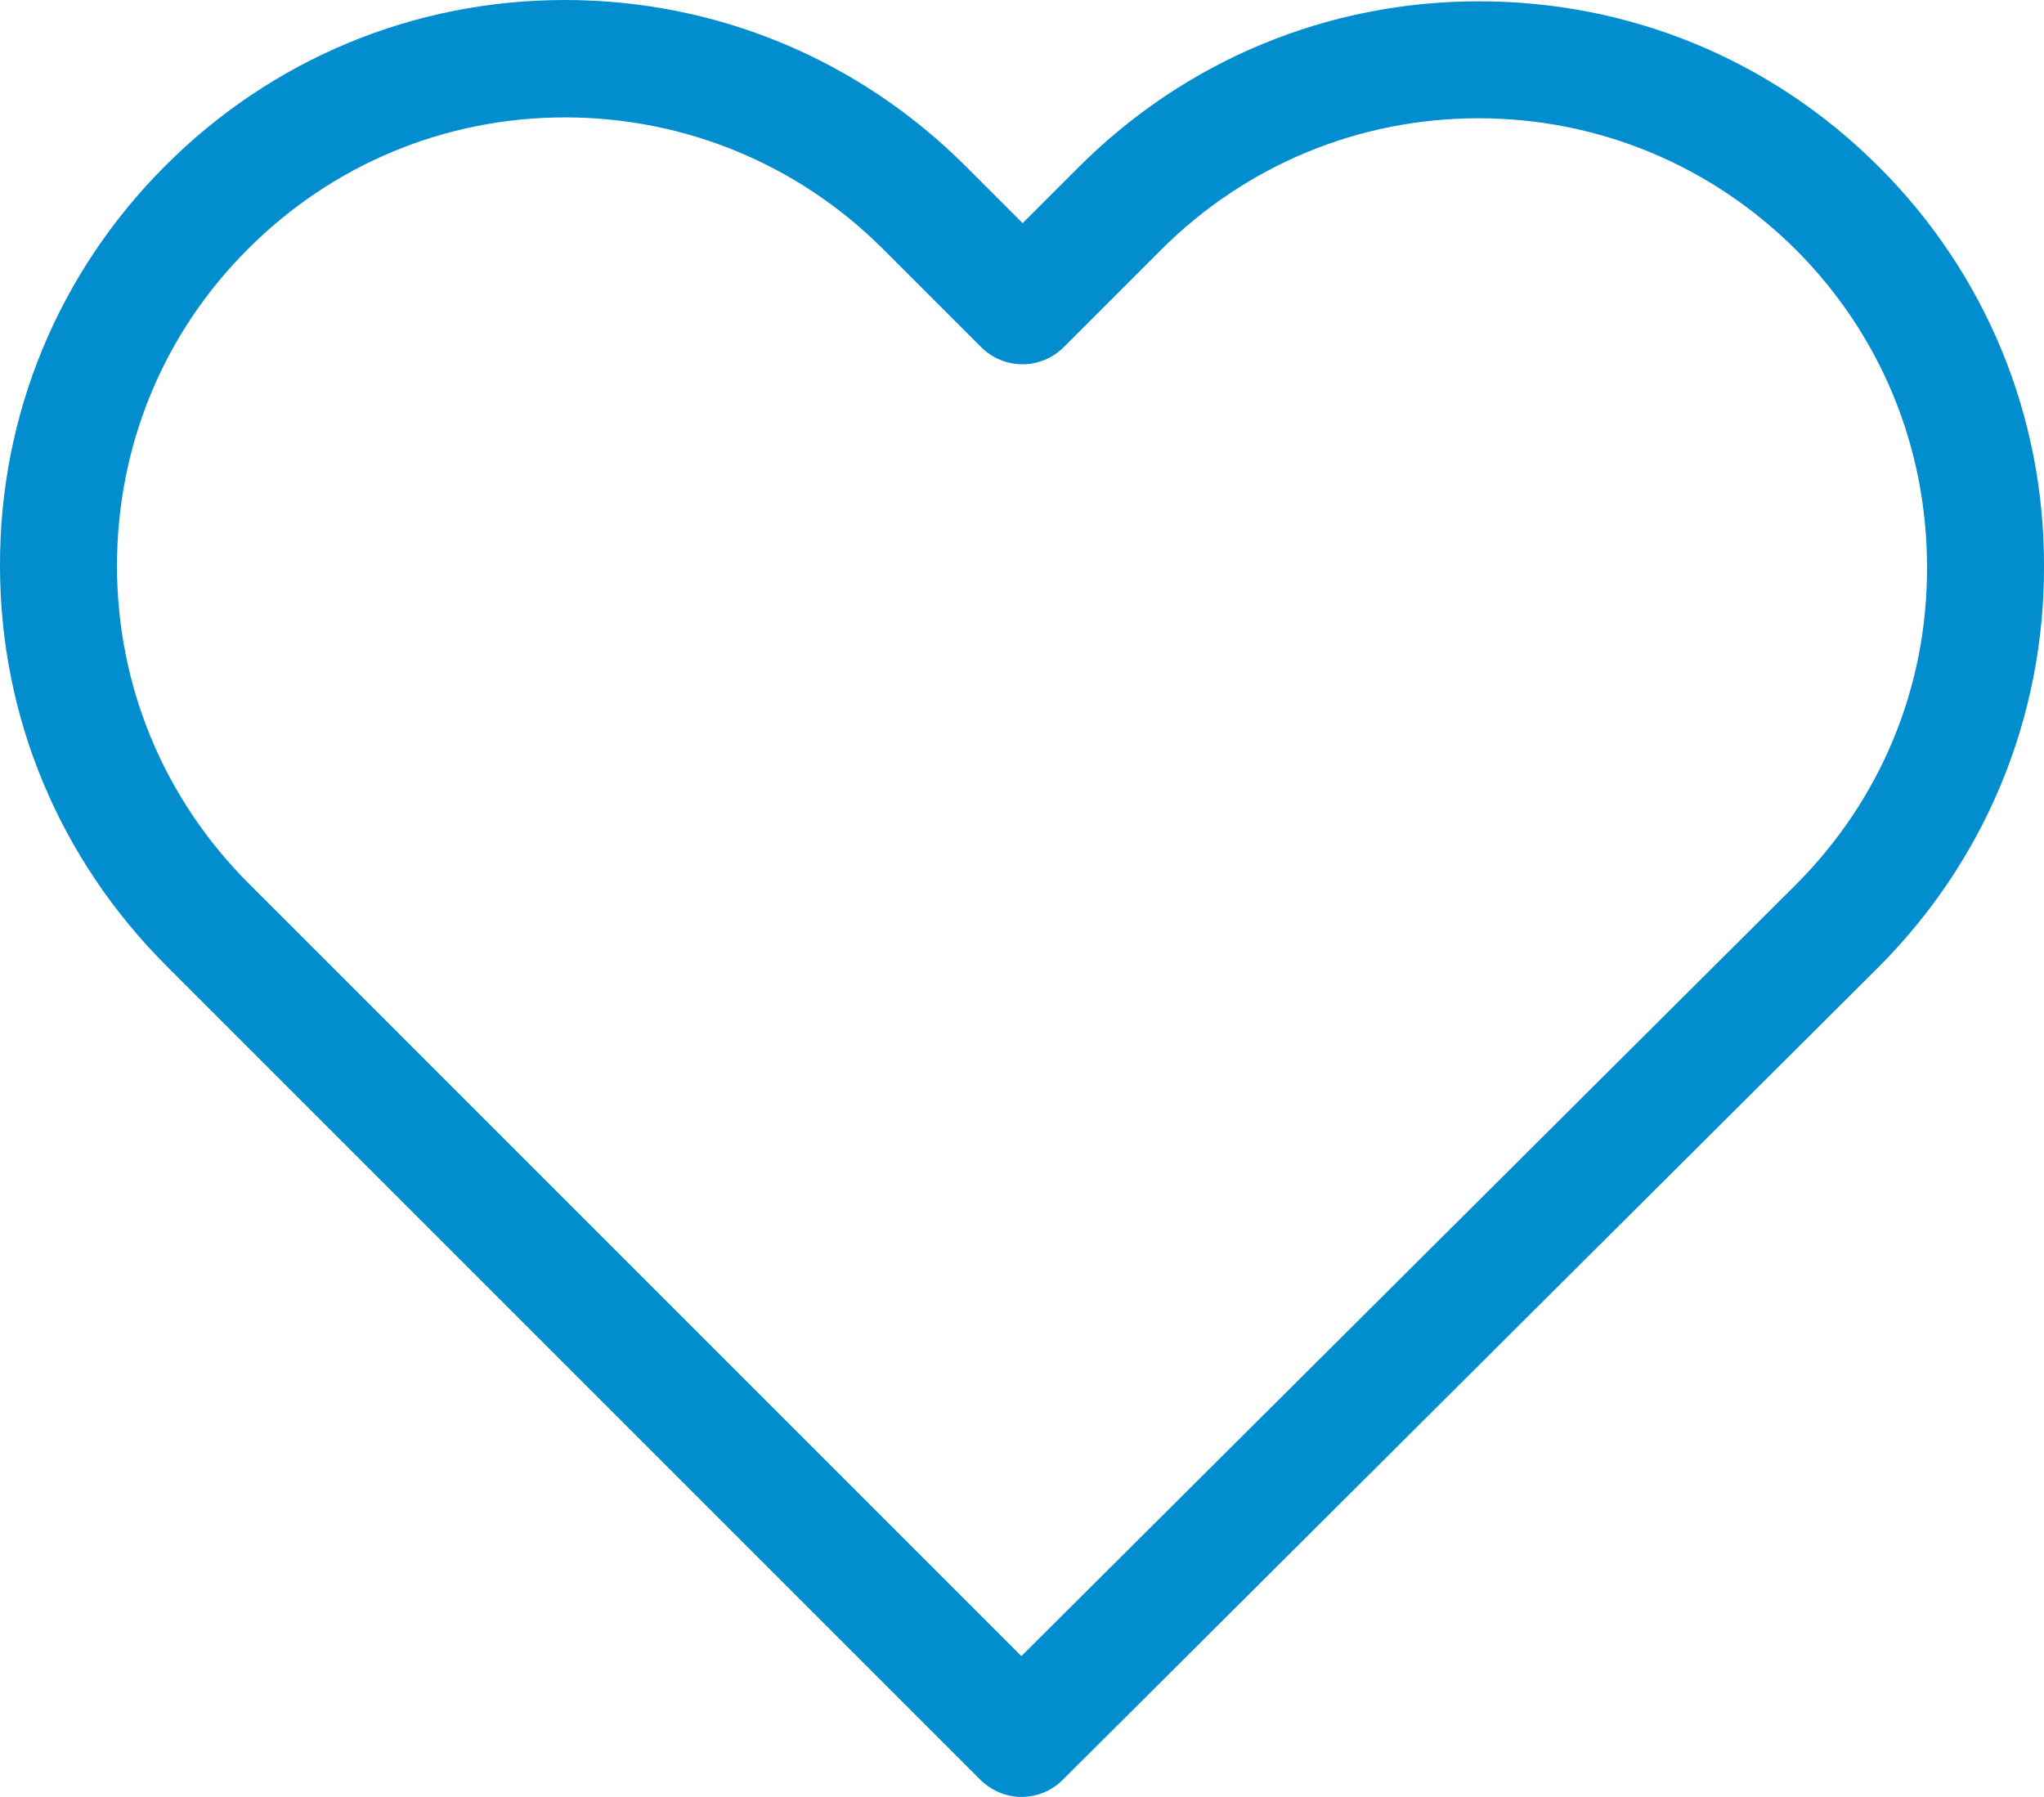 <?xml version="1.0" encoding="UTF-8"?>
<svg id="Layer_2" data-name="Layer 2" xmlns="http://www.w3.org/2000/svg" viewBox="0 0 800 703.33">
  <defs>
    <style>
      .cls-1 {
        fill: #028dce;
      }
    </style>
  </defs>
  <g id="Layer_1-2" data-name="Layer 1">
    <path class="cls-1" d="M735.38,65.3C693.49,23.4,638.03,.51,578.84,.51s-114.82,23.07-156.71,64.96l-21.88,21.88-22.22-22.22C336.15,23.24,280.35,0,221.16,0S106.51,23.07,64.79,64.79C22.9,106.68-.17,162.31,0,221.5,0,280.69,23.24,336.15,65.13,378.04l318.51,318.51c4.41,4.41,10.35,6.78,16.11,6.78s11.7-2.2,16.11-6.61l319.19-318c41.89-41.89,64.96-97.52,64.96-156.71,.17-59.19-22.73-114.82-64.62-156.71h0Zm-32.56,281.03l-303.07,301.89L97.35,345.81c-33.24-33.24-51.56-77.34-51.56-124.32s18.15-91.07,51.39-124.15c33.07-33.07,77.17-51.39,123.98-51.39s91.24,18.32,124.49,51.56l38.33,38.33c8.99,8.99,23.4,8.99,32.39,0l37.99-37.99c33.24-33.24,77.51-51.56,124.32-51.56s90.91,18.32,124.15,51.39c33.24,33.24,51.39,77.34,51.39,124.32,.17,46.98-18.15,91.07-51.39,124.32Z"/>
  </g>
</svg>